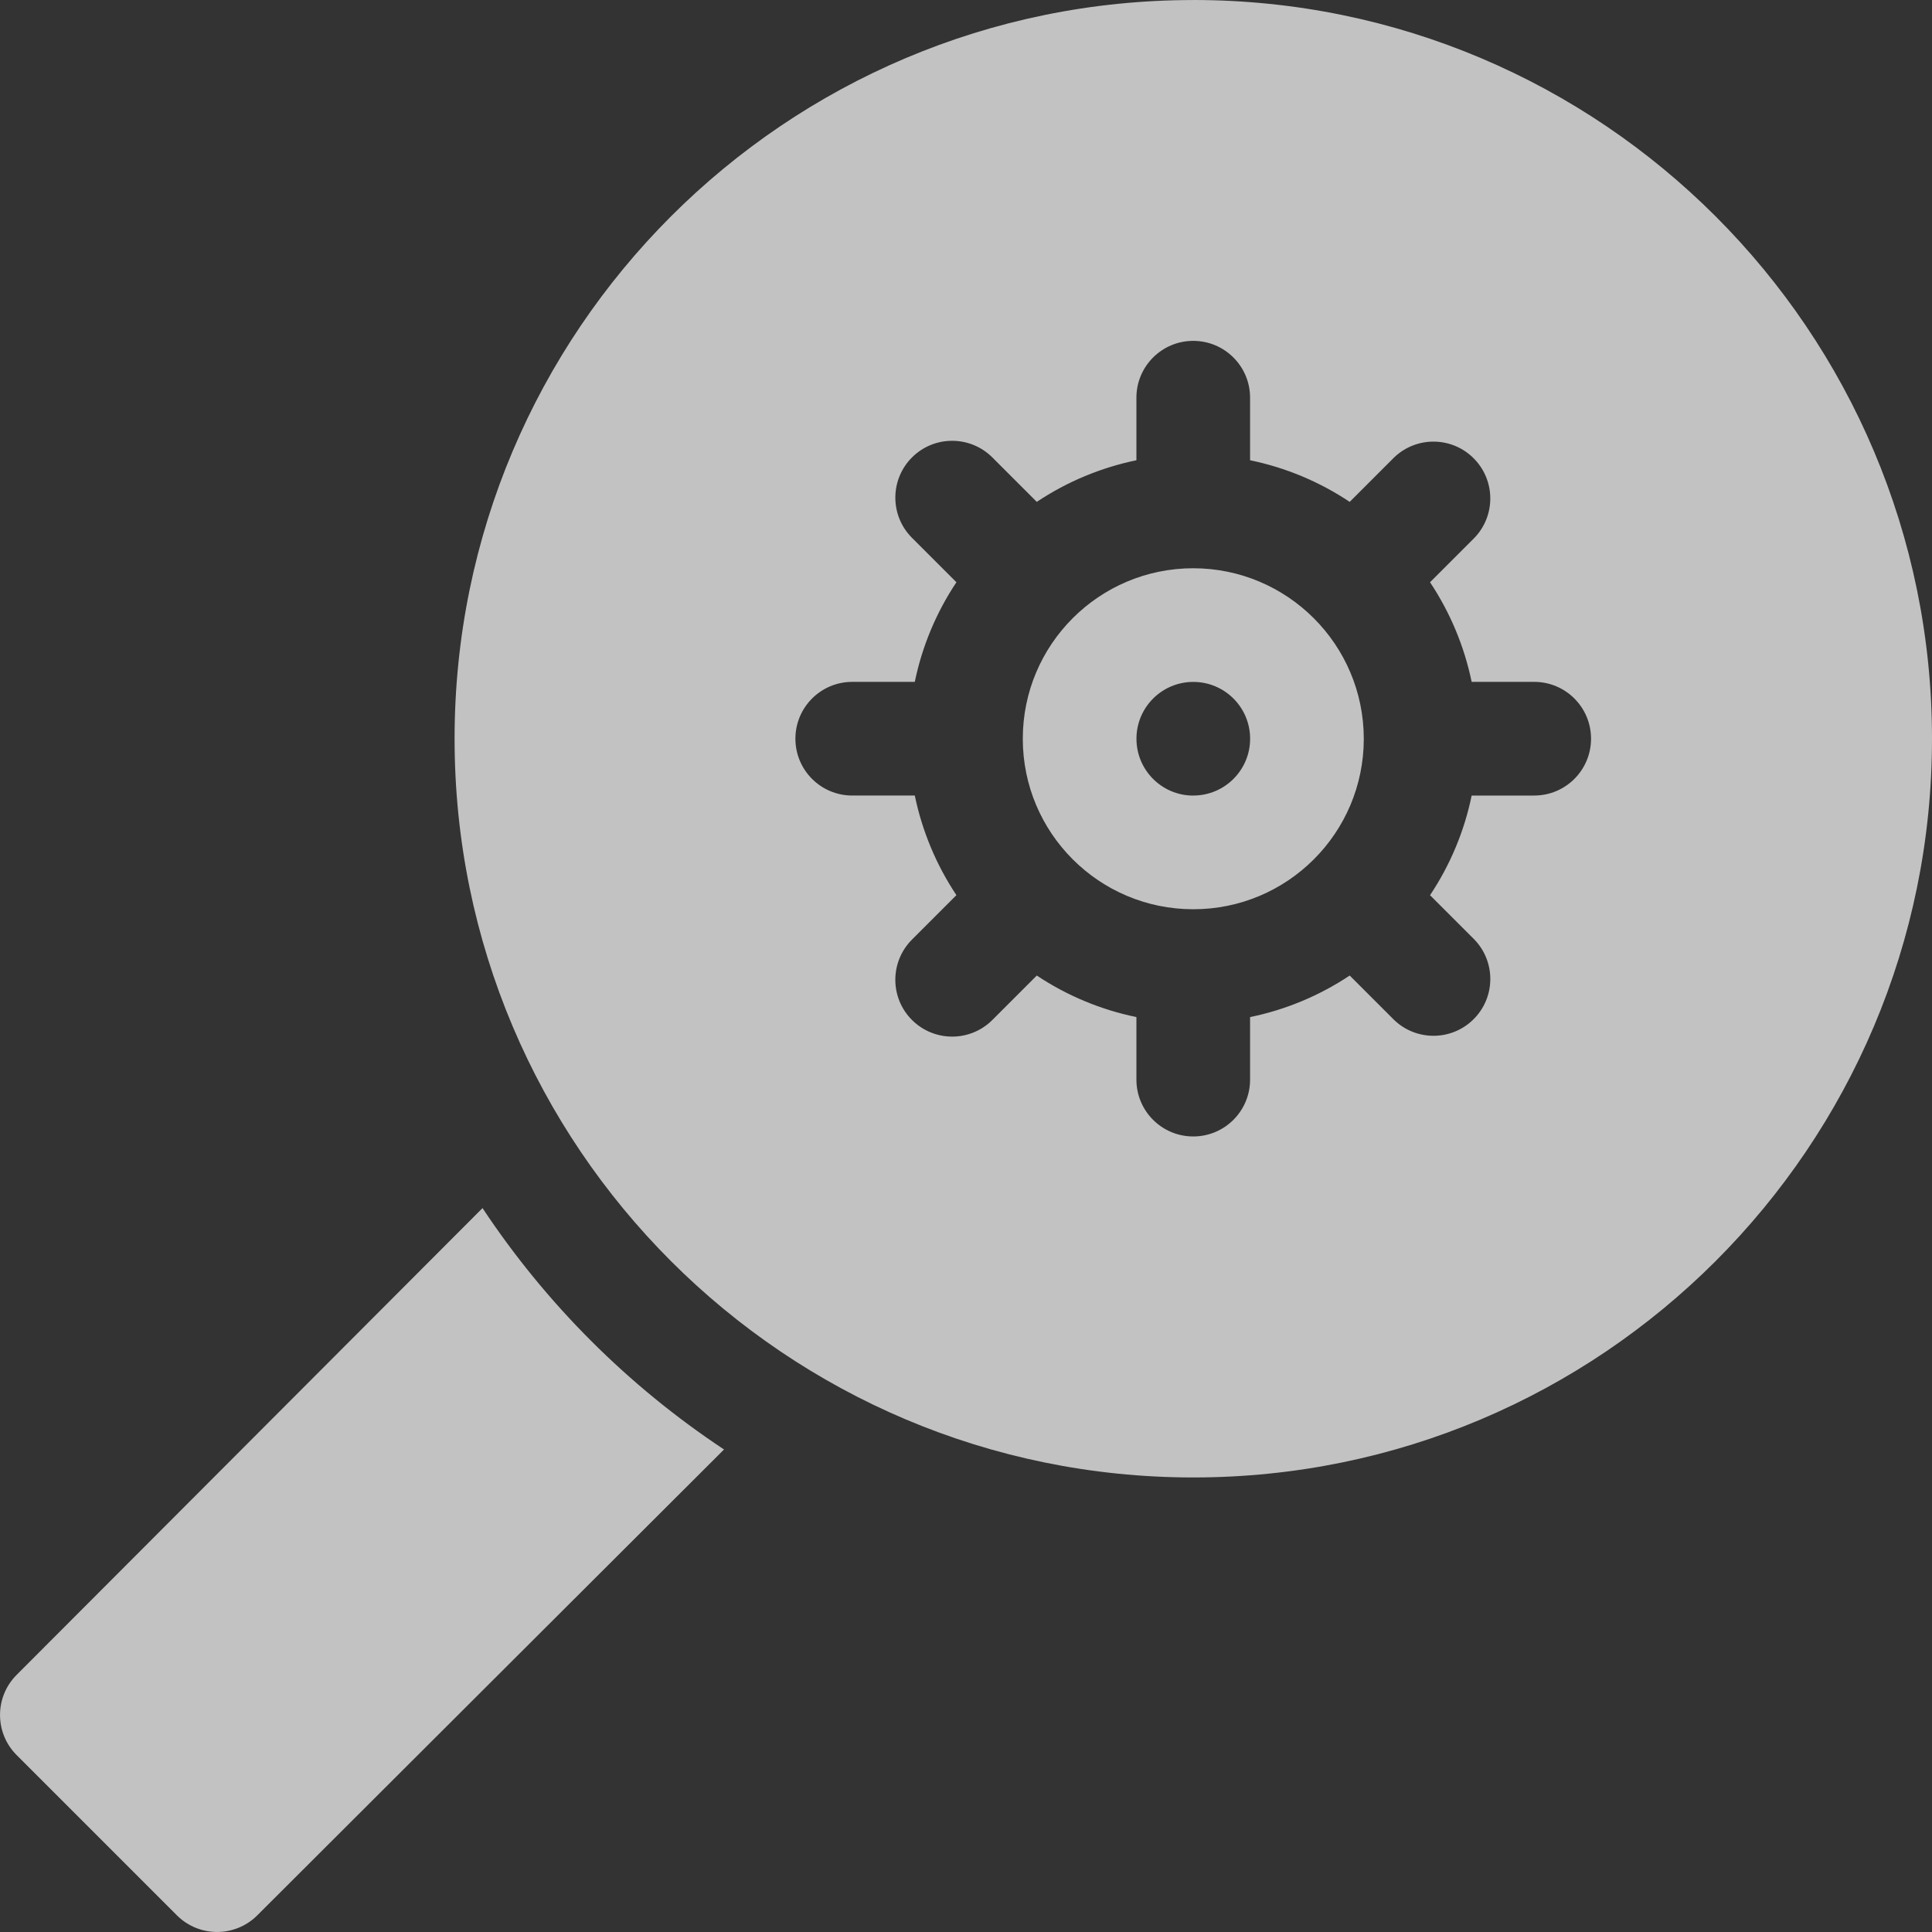 <?xml version="1.0" encoding="UTF-8"?><svg id="uuid-e60216f5-2378-41fd-8250-d67c99133583" xmlns="http://www.w3.org/2000/svg" width="48" height="48" viewBox="0 0 48 48"><rect x="0" y="0" width="48" height="48" fill="#333333" stroke="none"/><defs><style>.uuid-0b70d9c7-a65f-4220-b47f-284d23c60a36{fill:none;opacity:.7;}.uuid-56964b19-79ff-4f5c-b8ce-d3fb03c9092f{fill:#fff;}</style></defs><g id="uuid-e2a2badf-7859-4e35-8fd5-f2744b7a5840" class="uuid-0b70d9c7-a65f-4220-b47f-284d23c60a36"><g id="uuid-fe390ebe-bc3a-466c-90a0-a081abf84bb3"><path id="uuid-6369093e-d7be-4f30-8e10-8fcdd0e8dcbc" class="uuid-56964b19-79ff-4f5c-b8ce-d3fb03c9092f" d="m29.647,14.118c-2.339,0-4.236,1.896-4.236,4.236s1.896,4.236,4.236,4.236,4.236-1.896,4.236-4.236c-.002-2.338-1.897-4.233-4.236-4.236Zm0,5.648c-.78,0-1.412-.632-1.412-1.412s.632-1.412,1.412-1.412,1.412.632,1.412,1.412c0,.779-.633,1.411-1.412,1.411h0ZM29.647.001c-10.136,0-18.353,8.217-18.353,18.353,0,10.136,8.217,18.353,18.353,18.353,10.136,0,18.353-8.217,18.353-18.353C48,8.218,39.784,0,29.648,0h-.001Zm8.47,19.765h-1.554c-.182.884-.533,1.724-1.034,2.475l1.104,1.104c.54.563.522,1.456-.041,1.996-.546.524-1.408.524-1.955,0l-1.104-1.104c-.751.5-1.591.851-2.475,1.032v1.554c0,.78-.632,1.412-1.412,1.412s-1.412-.632-1.412-1.412v-1.554c-.884-.182-1.724-.532-2.475-1.032l-1.104,1.104c-.551.551-1.445.551-1.997,0s-.551-1.445,0-1.997l1.104-1.104c-.5-.751-.851-1.591-1.034-2.475h-1.554c-.78,0-1.412-.632-1.412-1.412s.632-1.412,1.412-1.412h1.554c.182-.884.533-1.724,1.034-2.475l-1.104-1.104c-.551-.551-.551-1.445,0-1.997.551-.551,1.445-.551,1.997,0h0l1.104,1.104c.751-.501,1.591-.851,2.475-1.034v-1.554c0-.78.632-1.412,1.412-1.412s1.412.632,1.412,1.412v1.554c.884.182,1.724.533,2.475,1.034l1.104-1.104c.563-.54,1.457-.521,1.996.042.524.546.524,1.409,0,1.955l-1.104,1.104c.5.751.851,1.591,1.034,2.475h1.554c.78,0,1.412.632,1.412,1.412s-.632,1.412-1.412,1.412h0Zm-26.129,10.249L.414,41.611c-.551.55-.551,1.443,0,1.994,0,0,0,0,0,0l3.981,3.981c.552.551,1.445.551,1.997,0l11.596-11.574c-2.382-1.578-4.423-3.618-6.002-6h.001Z"/></g></g></svg>